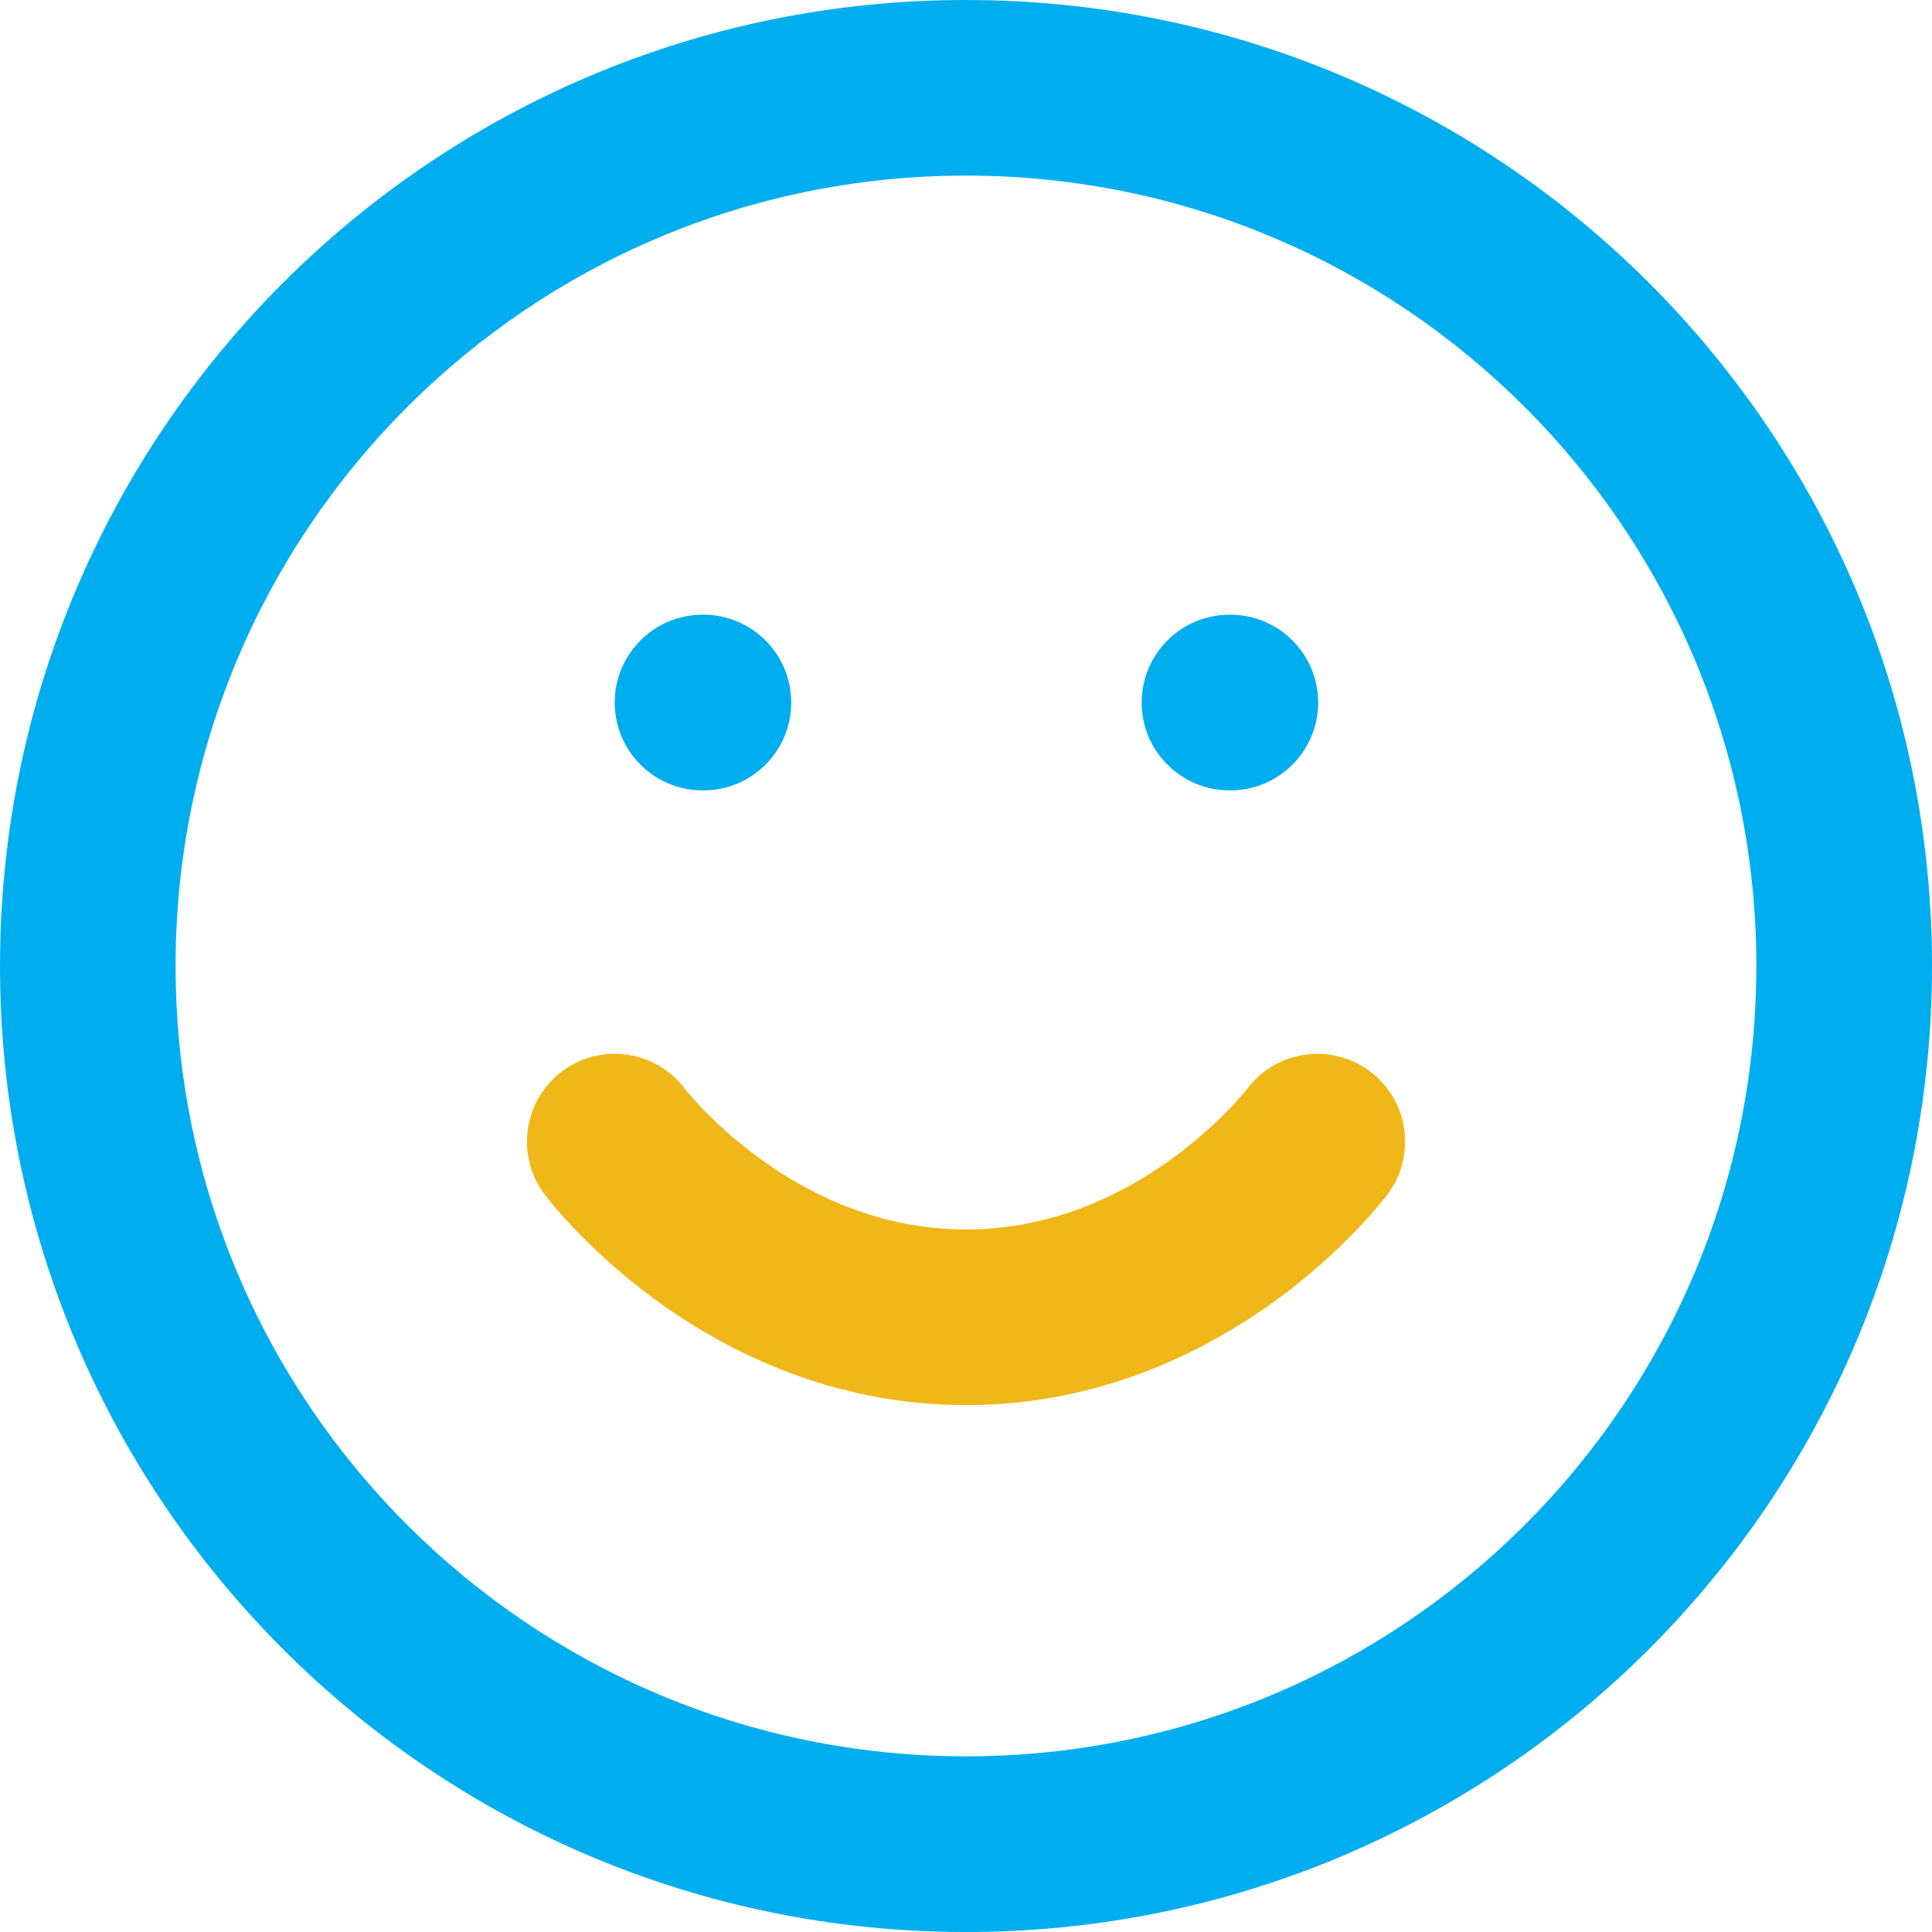 <svg width="28" height="28" viewBox="0 0 28 28" fill="none" xmlns="http://www.w3.org/2000/svg">
<path fill-rule="evenodd" clip-rule="evenodd" d="M14 2.545C7.674 2.545 2.545 7.674 2.545 14C2.545 20.326 7.674 25.454 14 25.454C20.326 25.454 25.454 20.326 25.454 14C25.454 7.674 20.326 2.545 14 2.545ZM0 14C0 6.268 6.268 0 14 0C21.732 0 28 6.268 28 14C28 21.732 21.732 28 14 28C6.268 28 0 21.732 0 14Z" fill="#00AEEF"/>
<path fill-rule="evenodd" clip-rule="evenodd" d="M9.924 15.777C9.501 15.219 8.706 15.107 8.146 15.527C7.584 15.949 7.47 16.747 7.891 17.309L8.91 16.545C7.891 17.309 7.892 17.31 7.892 17.31L7.893 17.311L7.894 17.313L7.898 17.317L7.907 17.329L7.934 17.364C7.956 17.392 7.986 17.428 8.023 17.473C8.098 17.562 8.203 17.682 8.339 17.824C8.609 18.105 9.003 18.476 9.513 18.848C10.529 19.586 12.059 20.364 14 20.364C15.942 20.364 17.472 19.586 18.488 18.848C18.998 18.476 19.392 18.105 19.662 17.824C19.798 17.682 19.903 17.562 19.978 17.473C20.015 17.428 20.045 17.392 20.067 17.364L20.094 17.329L20.103 17.317L20.107 17.313L20.108 17.311L20.109 17.31C20.109 17.31 20.11 17.309 19.091 16.545L20.11 17.309C20.531 16.747 20.417 15.949 19.855 15.527C19.294 15.107 18.5 15.219 18.077 15.777L18.071 15.784C18.064 15.794 18.049 15.812 18.028 15.837C17.986 15.887 17.918 15.965 17.824 16.063C17.637 16.258 17.355 16.524 16.991 16.789C16.256 17.323 15.241 17.818 14 17.818C12.76 17.818 11.745 17.323 11.01 16.789C10.646 16.524 10.364 16.258 10.176 16.063C10.083 15.965 10.015 15.887 9.973 15.837C9.952 15.812 9.937 15.794 9.93 15.784L9.924 15.777Z" fill="#F0B718"/>
<path fill-rule="evenodd" clip-rule="evenodd" d="M8.909 10.182C8.909 9.479 9.479 8.909 10.182 8.909H10.195C10.898 8.909 11.467 9.479 11.467 10.182C11.467 10.885 10.898 11.455 10.195 11.455H10.182C9.479 11.455 8.909 10.885 8.909 10.182Z" fill="#00AEEF"/>
<path fill-rule="evenodd" clip-rule="evenodd" d="M16.546 10.182C16.546 9.479 17.116 8.909 17.819 8.909H17.831C18.534 8.909 19.104 9.479 19.104 10.182C19.104 10.885 18.534 11.455 17.831 11.455H17.819C17.116 11.455 16.546 10.885 16.546 10.182Z" fill="#00AEEF"/>
</svg>
